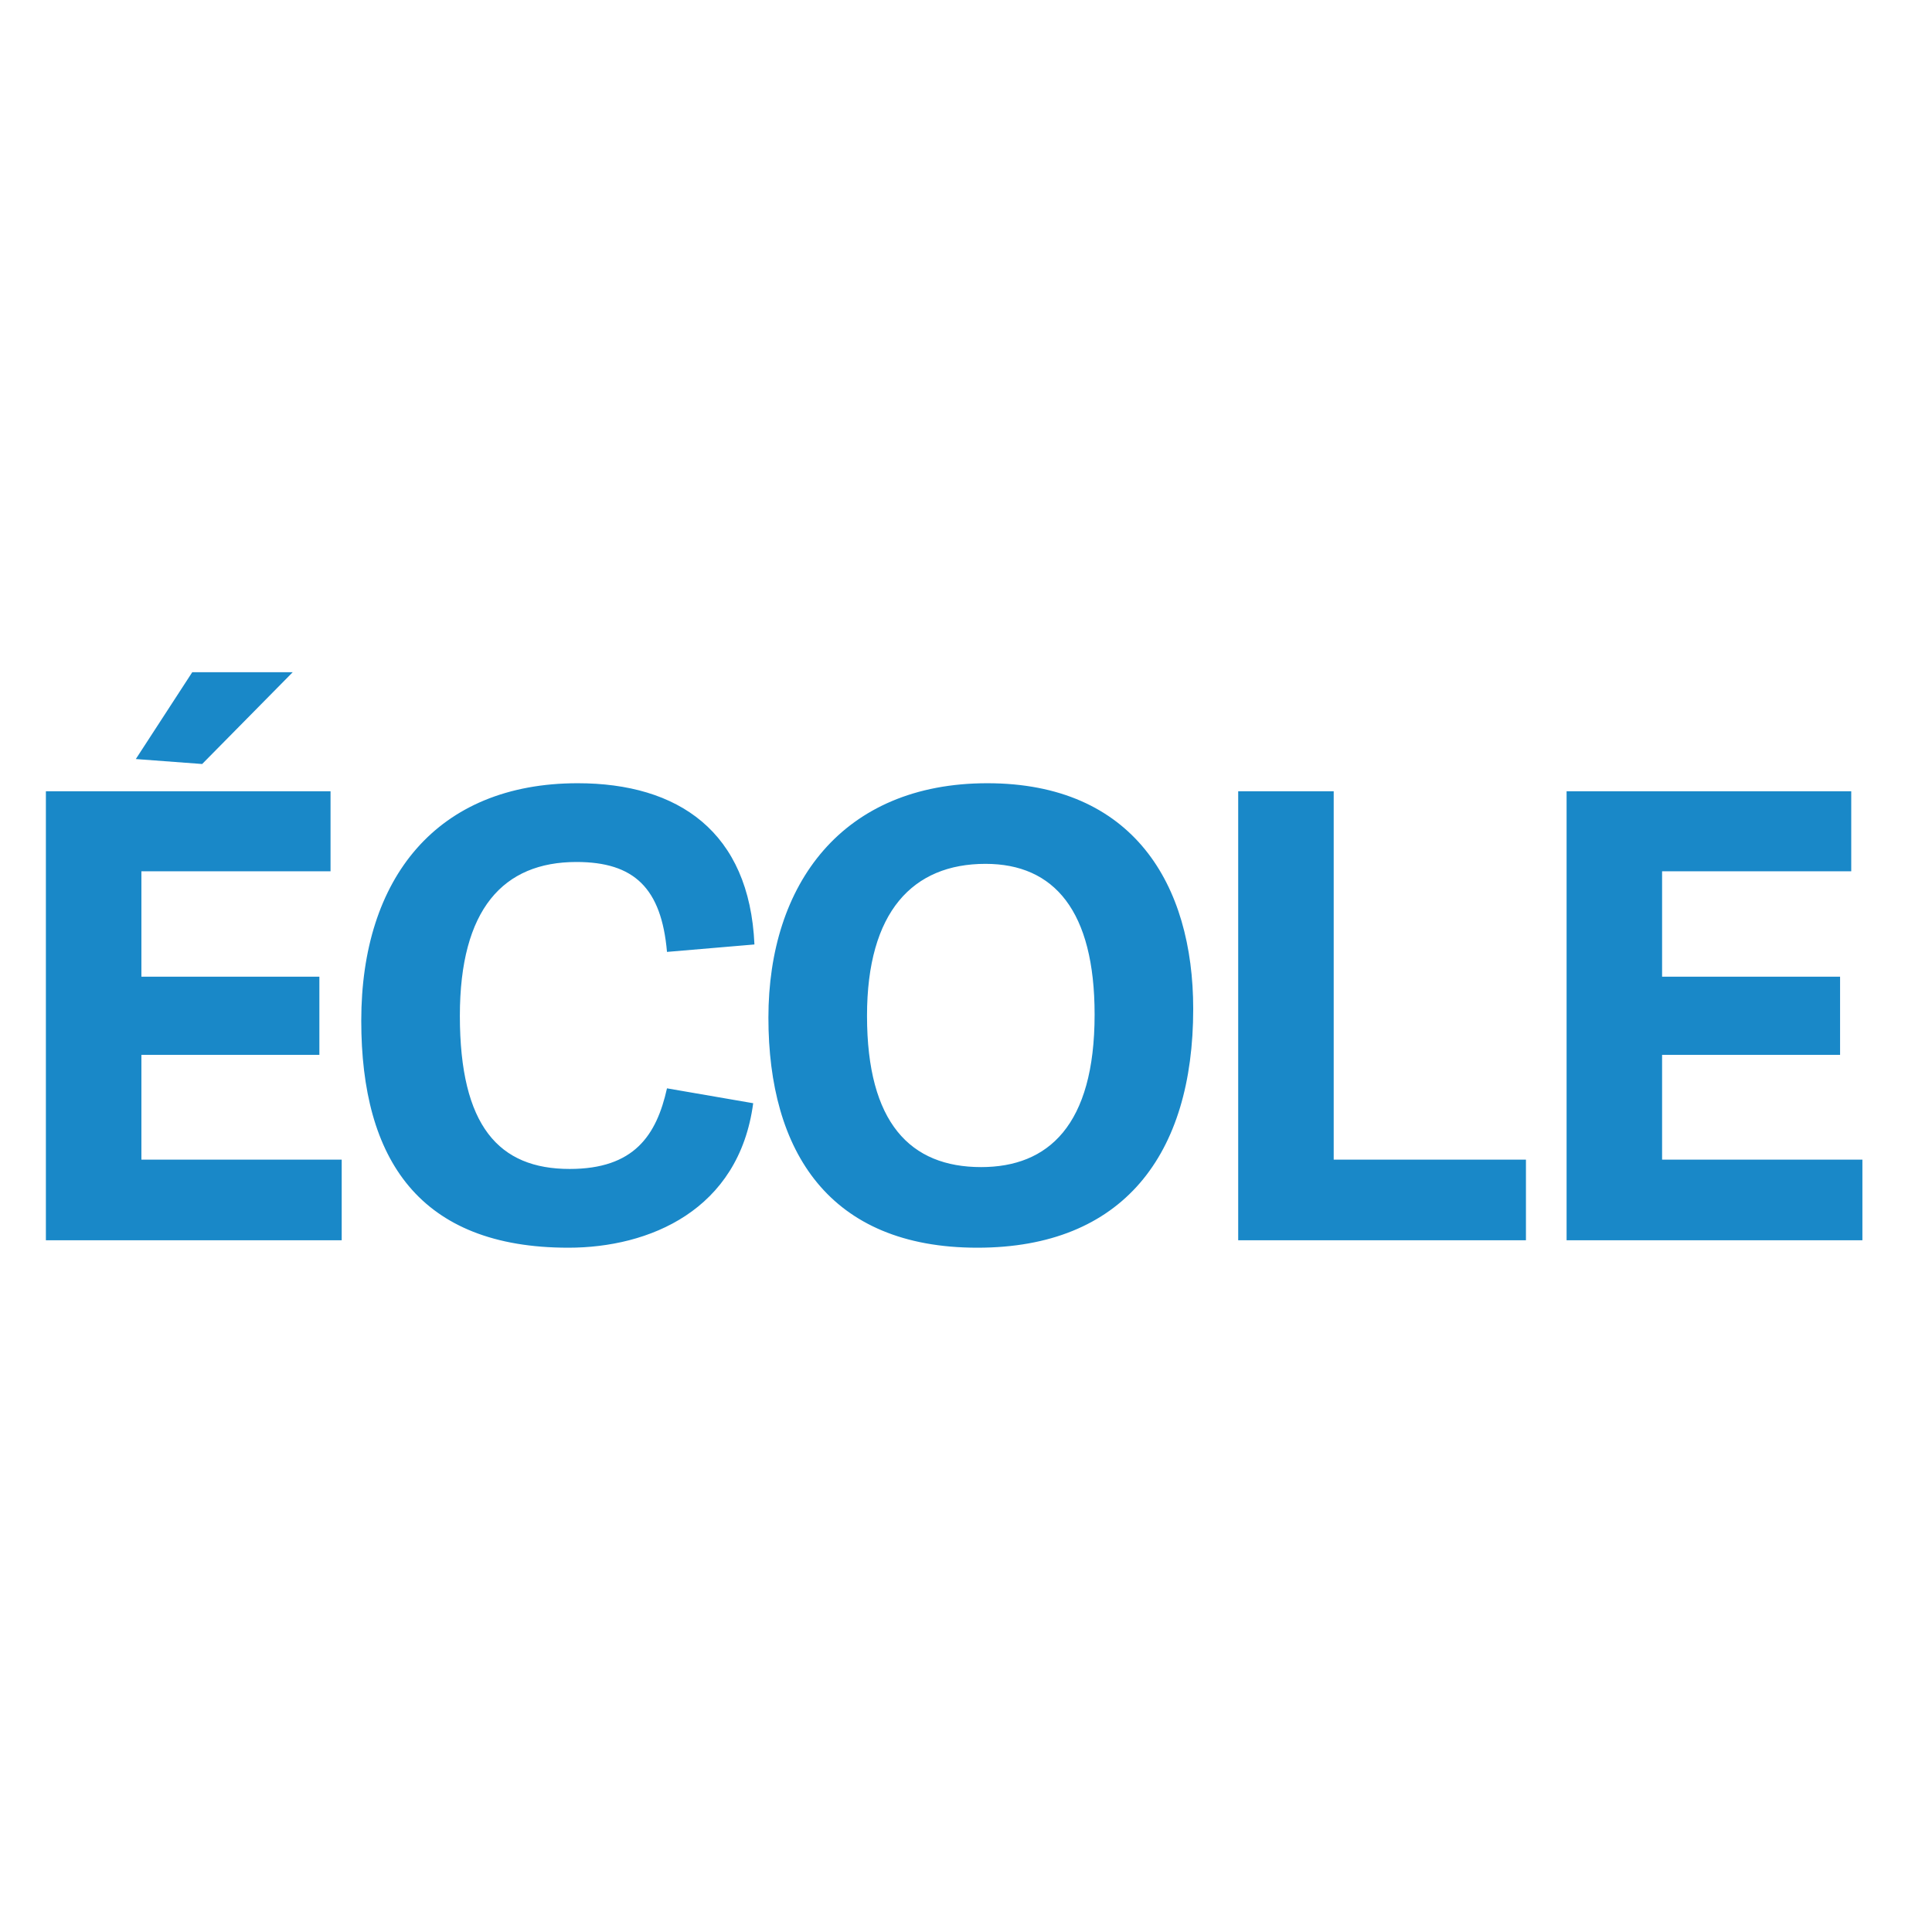 <?xml version="1.0" encoding="UTF-8"?>
<svg width="81px" height="80px" viewBox="0 0 81 80" version="1.1" xmlns="http://www.w3.org/2000/svg" xmlns:xlink="http://www.w3.org/1999/xlink">
    <title>icon/navigation/school-fr</title>
    <g id="icon/navigation/school-fr" stroke="none" stroke-width="1" fill="none" fill-rule="evenodd" opacity="0.9">
        <path d="M8.476,32.032 L12.272,28.184 L8.06,28.184 L5.694,31.824 L8.476,32.032 Z M14.326,52 L14.326,48.62 L5.928,48.62 L5.928,44.226 L13.39,44.226 L13.39,40.95 L5.928,40.95 L5.928,36.53 L13.858,36.53 L13.858,33.176 L1.924,33.176 L1.924,52 L14.326,52 Z M23.83,52.312 C27.21,52.312 30.98,50.752 31.578,46.254 L27.964,45.63 C27.522,47.606 26.586,49.01 23.882,49.01 C20.918,49.01 19.28,47.216 19.28,42.588 C19.28,38.116 21.1,36.14 24.168,36.14 C26.586,36.14 27.73,37.232 27.964,39.91 L31.63,39.598 C31.422,34.866 28.432,32.838 24.22,32.838 C18.318,32.838 15.146,36.816 15.146,42.796 C15.146,48.62 17.59,52.312 23.83,52.312 Z M40.978,52.312 C47.088,52.312 50.026,48.412 50.026,42.302 C50.026,37.076 47.504,32.838 41.394,32.838 C35.31,32.838 32.216,37.076 32.216,42.666 C32.216,48.282 34.764,52.312 40.978,52.312 Z M41.134,48.932 C38.17,48.932 36.35,47.086 36.35,42.588 C36.35,38.22 38.274,36.218 41.316,36.218 C44.202,36.218 45.892,38.194 45.892,42.536 C45.892,47.19 43.942,48.932 41.134,48.932 Z M63.976,52 L63.976,48.62 L55.916,48.62 L55.916,33.176 L51.912,33.176 L51.912,52 L63.976,52 Z M78.082,52 L78.082,48.62 L69.684,48.62 L69.684,44.226 L77.146,44.226 L77.146,40.95 L69.684,40.95 L69.684,36.53 L77.614,36.53 L77.614,33.176 L65.68,33.176 L65.68,52 L78.082,52 Z" id="ÉCOLE" fill="#007BC2" fill-rule="nonzero"></path>
    </g>
</svg>